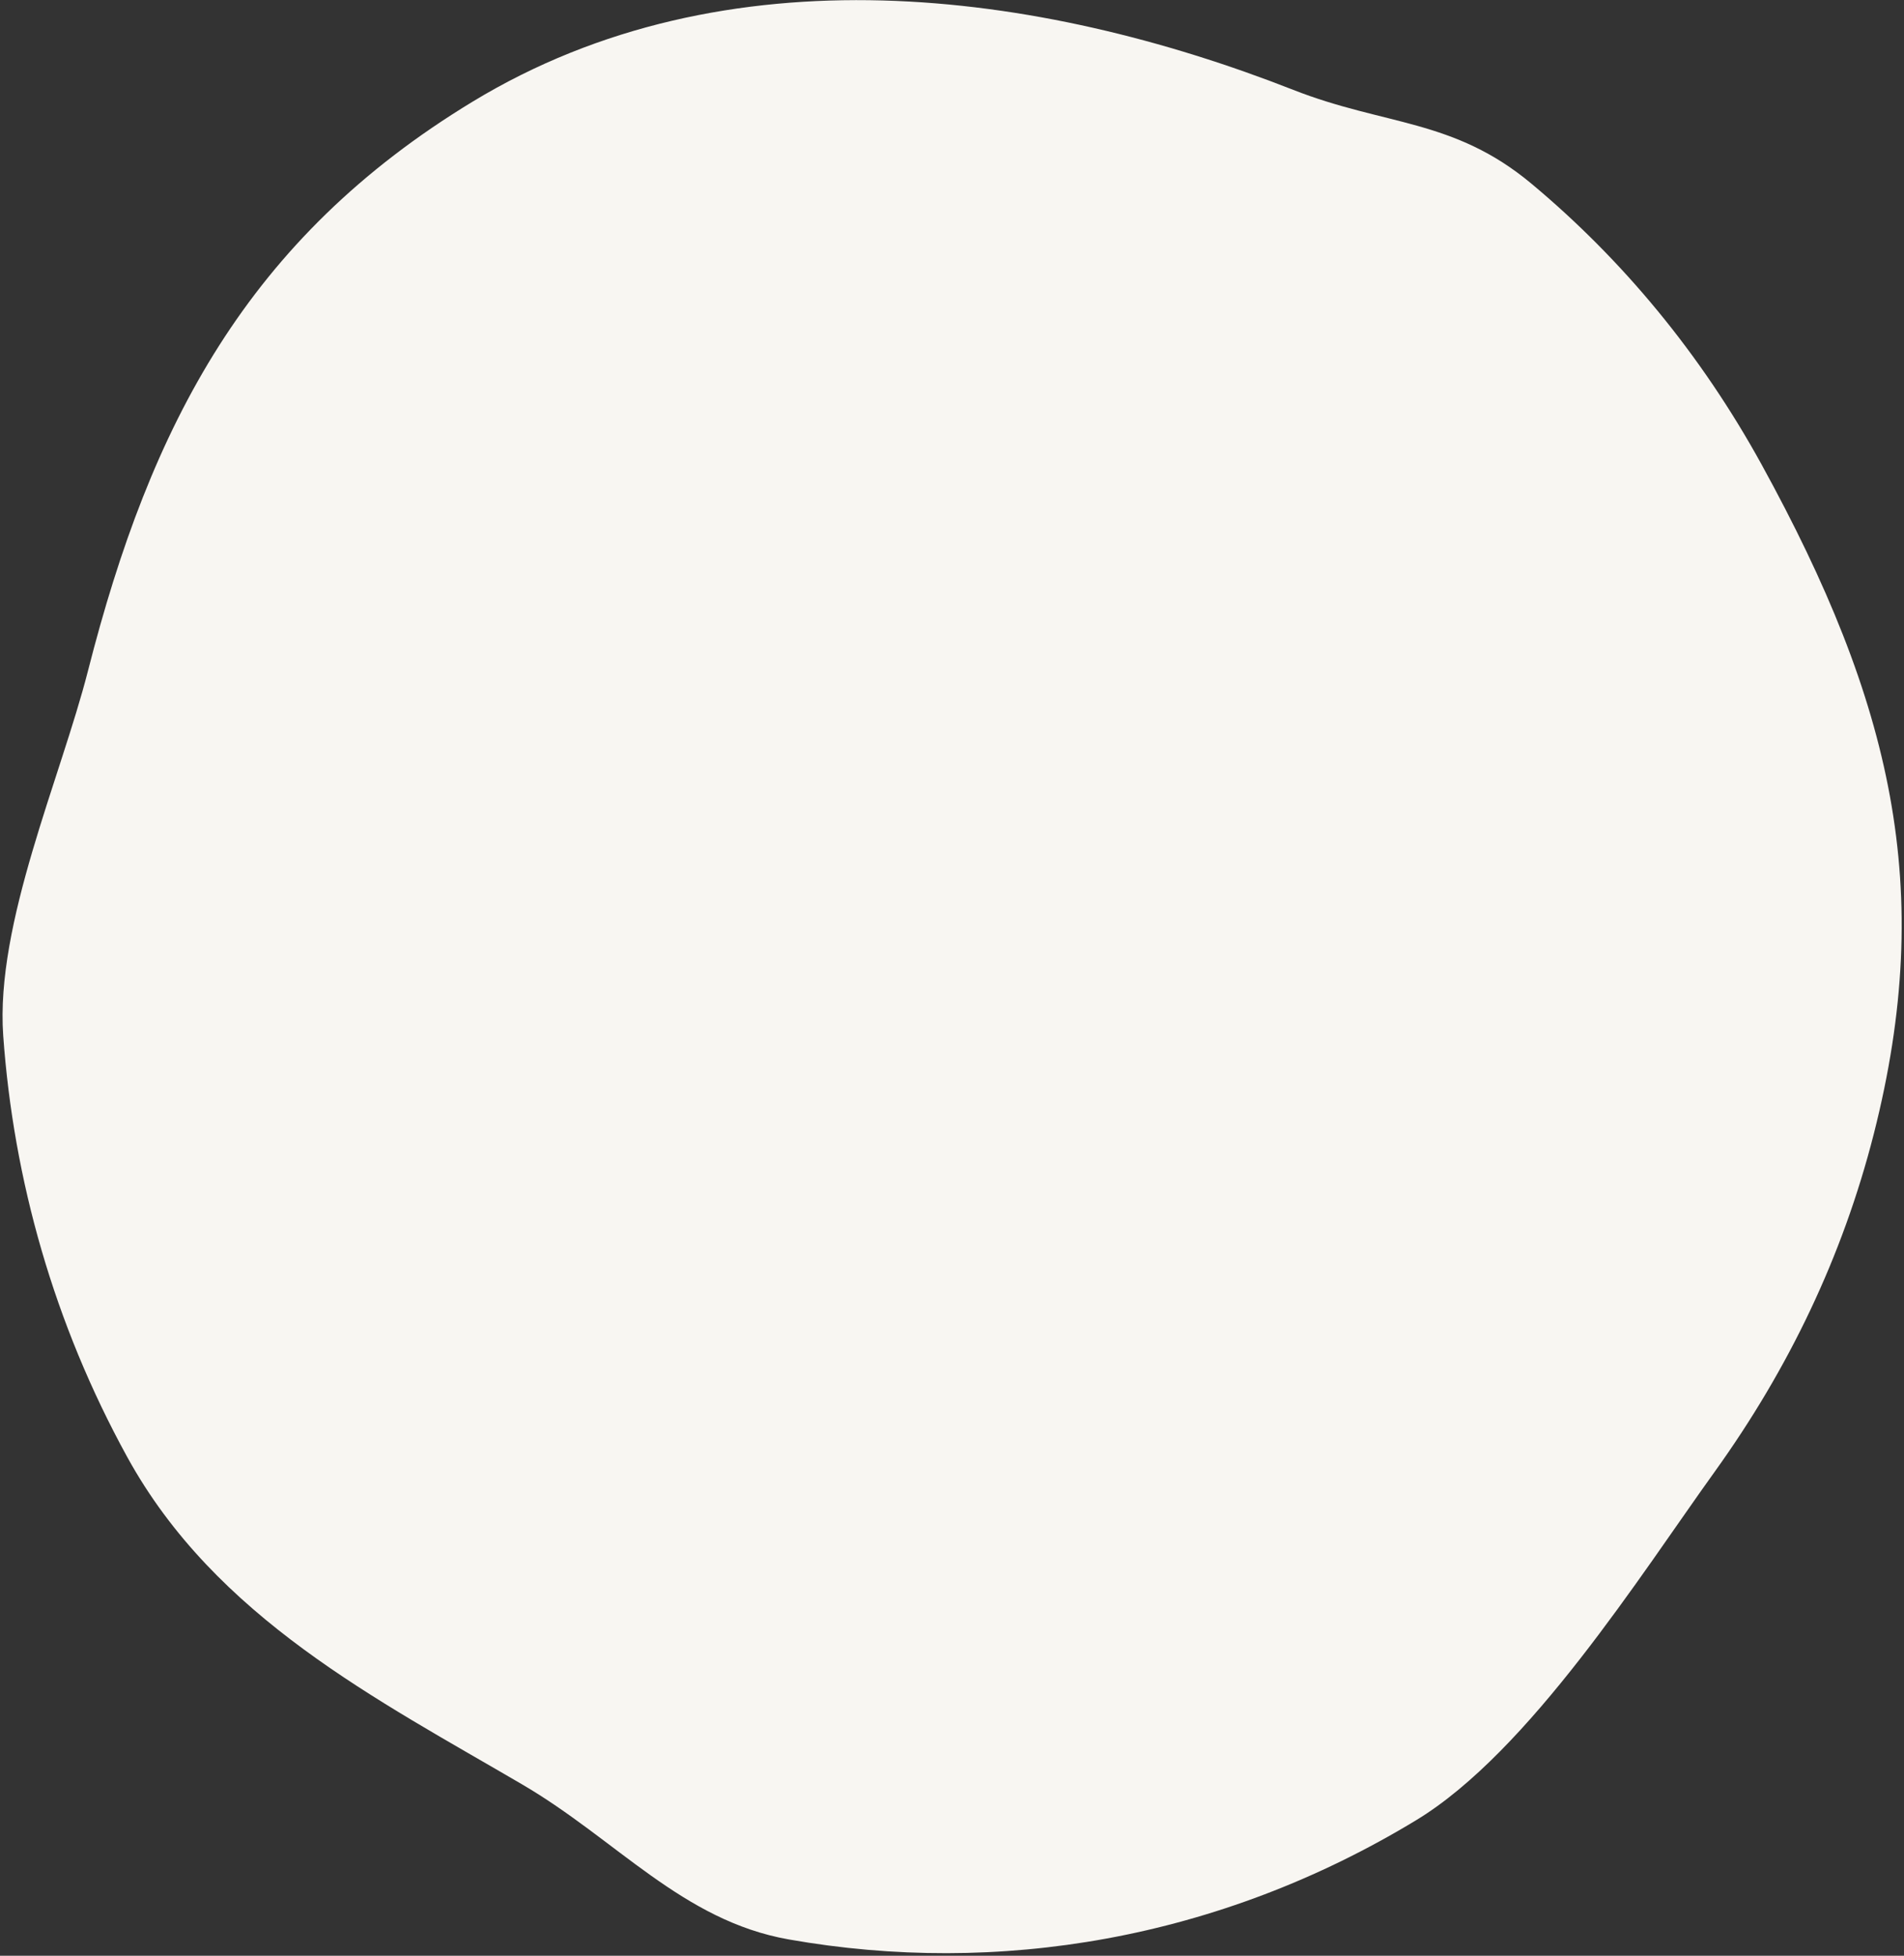 <?xml version="1.0" encoding="UTF-8"?>
<svg width="702px" height="721px" viewBox="0 0 702 721" version="1.1" xmlns="http://www.w3.org/2000/svg" xmlns:xlink="http://www.w3.org/1999/xlink">
    <rect x="0" y="0" width="702" height="721" fill="#333333" stroke="none"/>
    <title>Mask</title>
    <g id="Homepage" stroke="none" stroke-width="1" fill="none" fill-rule="evenodd">
        <g id="0028-ISLA-Trace-Website-Homepage-Design-Desktop" transform="translate(-1023, -237)" fill="#F8F6F2">
            <path d="M1723.669,583.533 C1722.47,639.647 1708.858,693.043 1685.581,740.923 C1667.461,778.159 1619.753,812.57 1591.231,841.798 C1526.052,908.571 1460.86,950.424 1363.557,952.555 C1254.078,954.951 1162.287,883.939 1099.354,805.042 C1076.727,776.645 1053.508,766.352 1040.601,731.204 C1025.631,690.449 1017.874,645.853 1018.875,598.962 C1021.004,499.258 1041.377,431.421 1106.462,364.651 C1139.061,331.245 1176.898,305.401 1219.447,286.185 C1262.052,266.967 1330.279,231.007 1378.987,229.941 C1464.131,228.077 1541.557,257.319 1601.378,307.545 C1631.871,333.147 1637.873,370.993 1657.909,406.159 C1688.352,459.651 1725.114,515.822 1723.669,583.533" id="Mask" transform="translate(1371.249, 591.235) rotate(-210) translate(-1371.249, -591.235) "></path>
        </g>
    </g>
</svg>